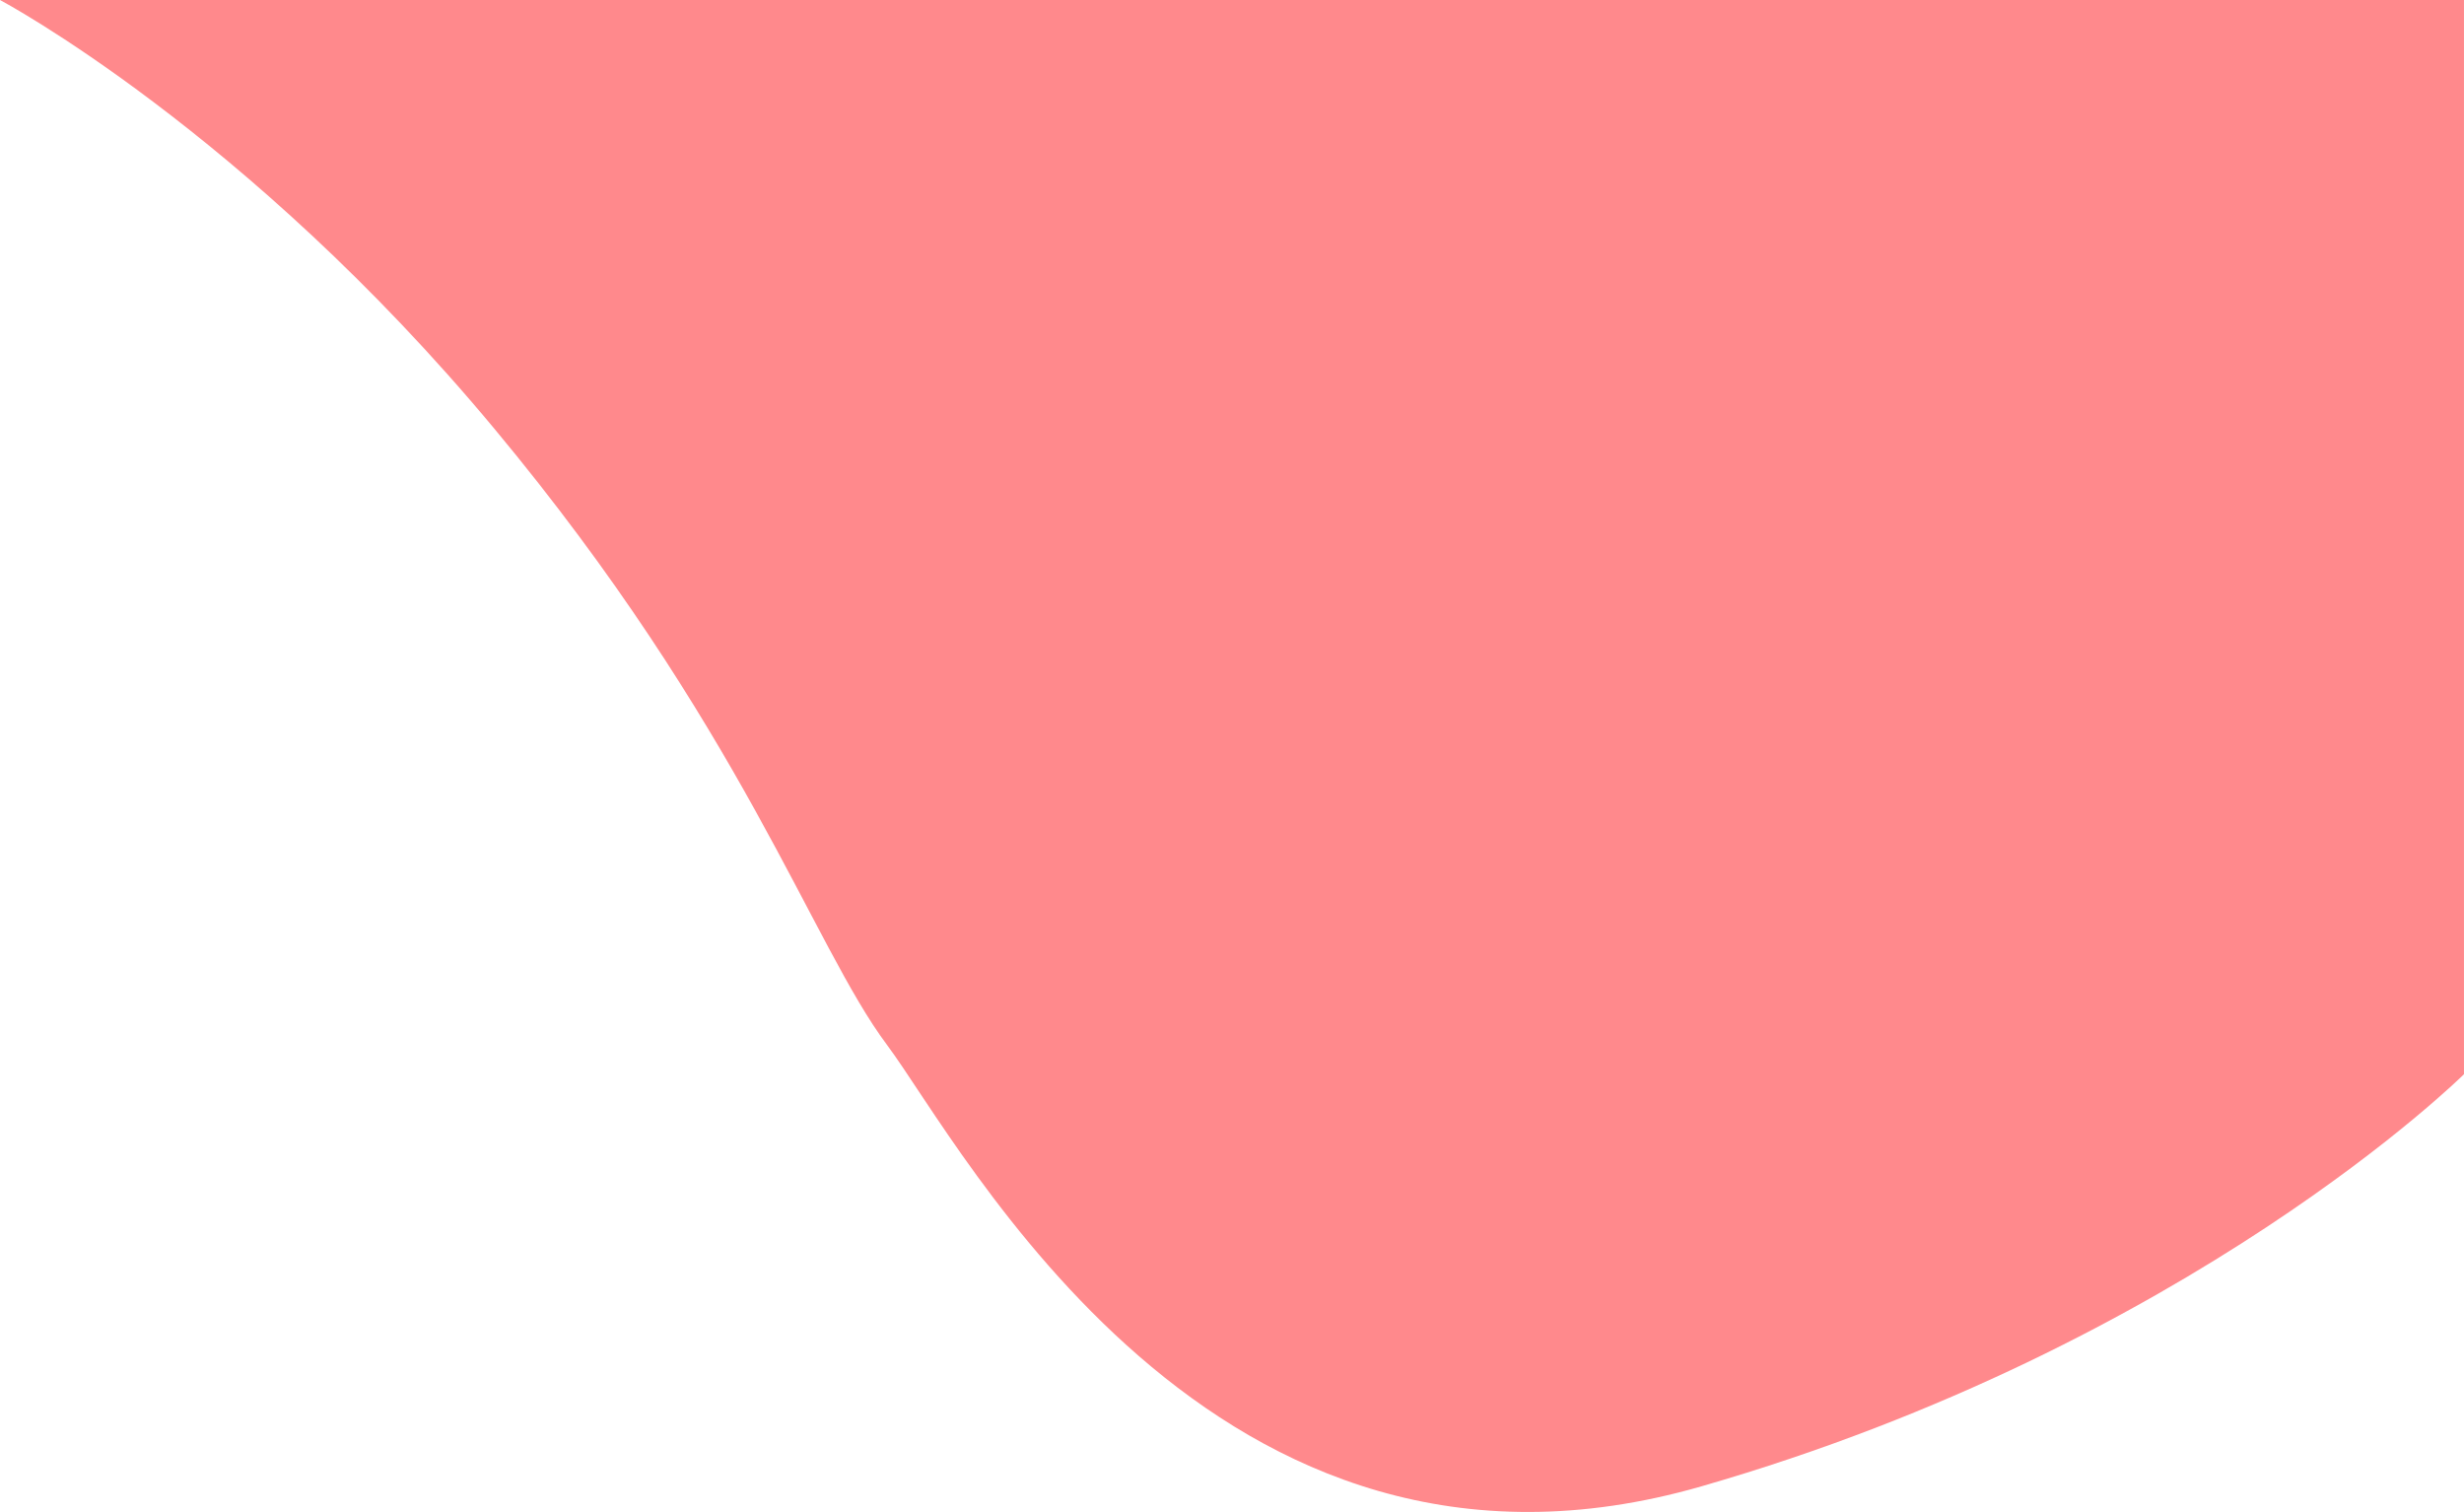 <svg xmlns="http://www.w3.org/2000/svg" width="744.519" height="456.826" viewBox="0 0 744.519 456.826">
  <path id="Path_10" data-name="Path 10" d="M4299.156-1760s74.342,39.4,149.286,129.426,96,155.911,118.735,186.289,98.273,175.965,246.093,133.364,230.4-124.513,230.4-124.513V-1760Z" transform="translate(-4299.156 1760)" fill="#ff6366" opacity="0.753"/>
</svg>
